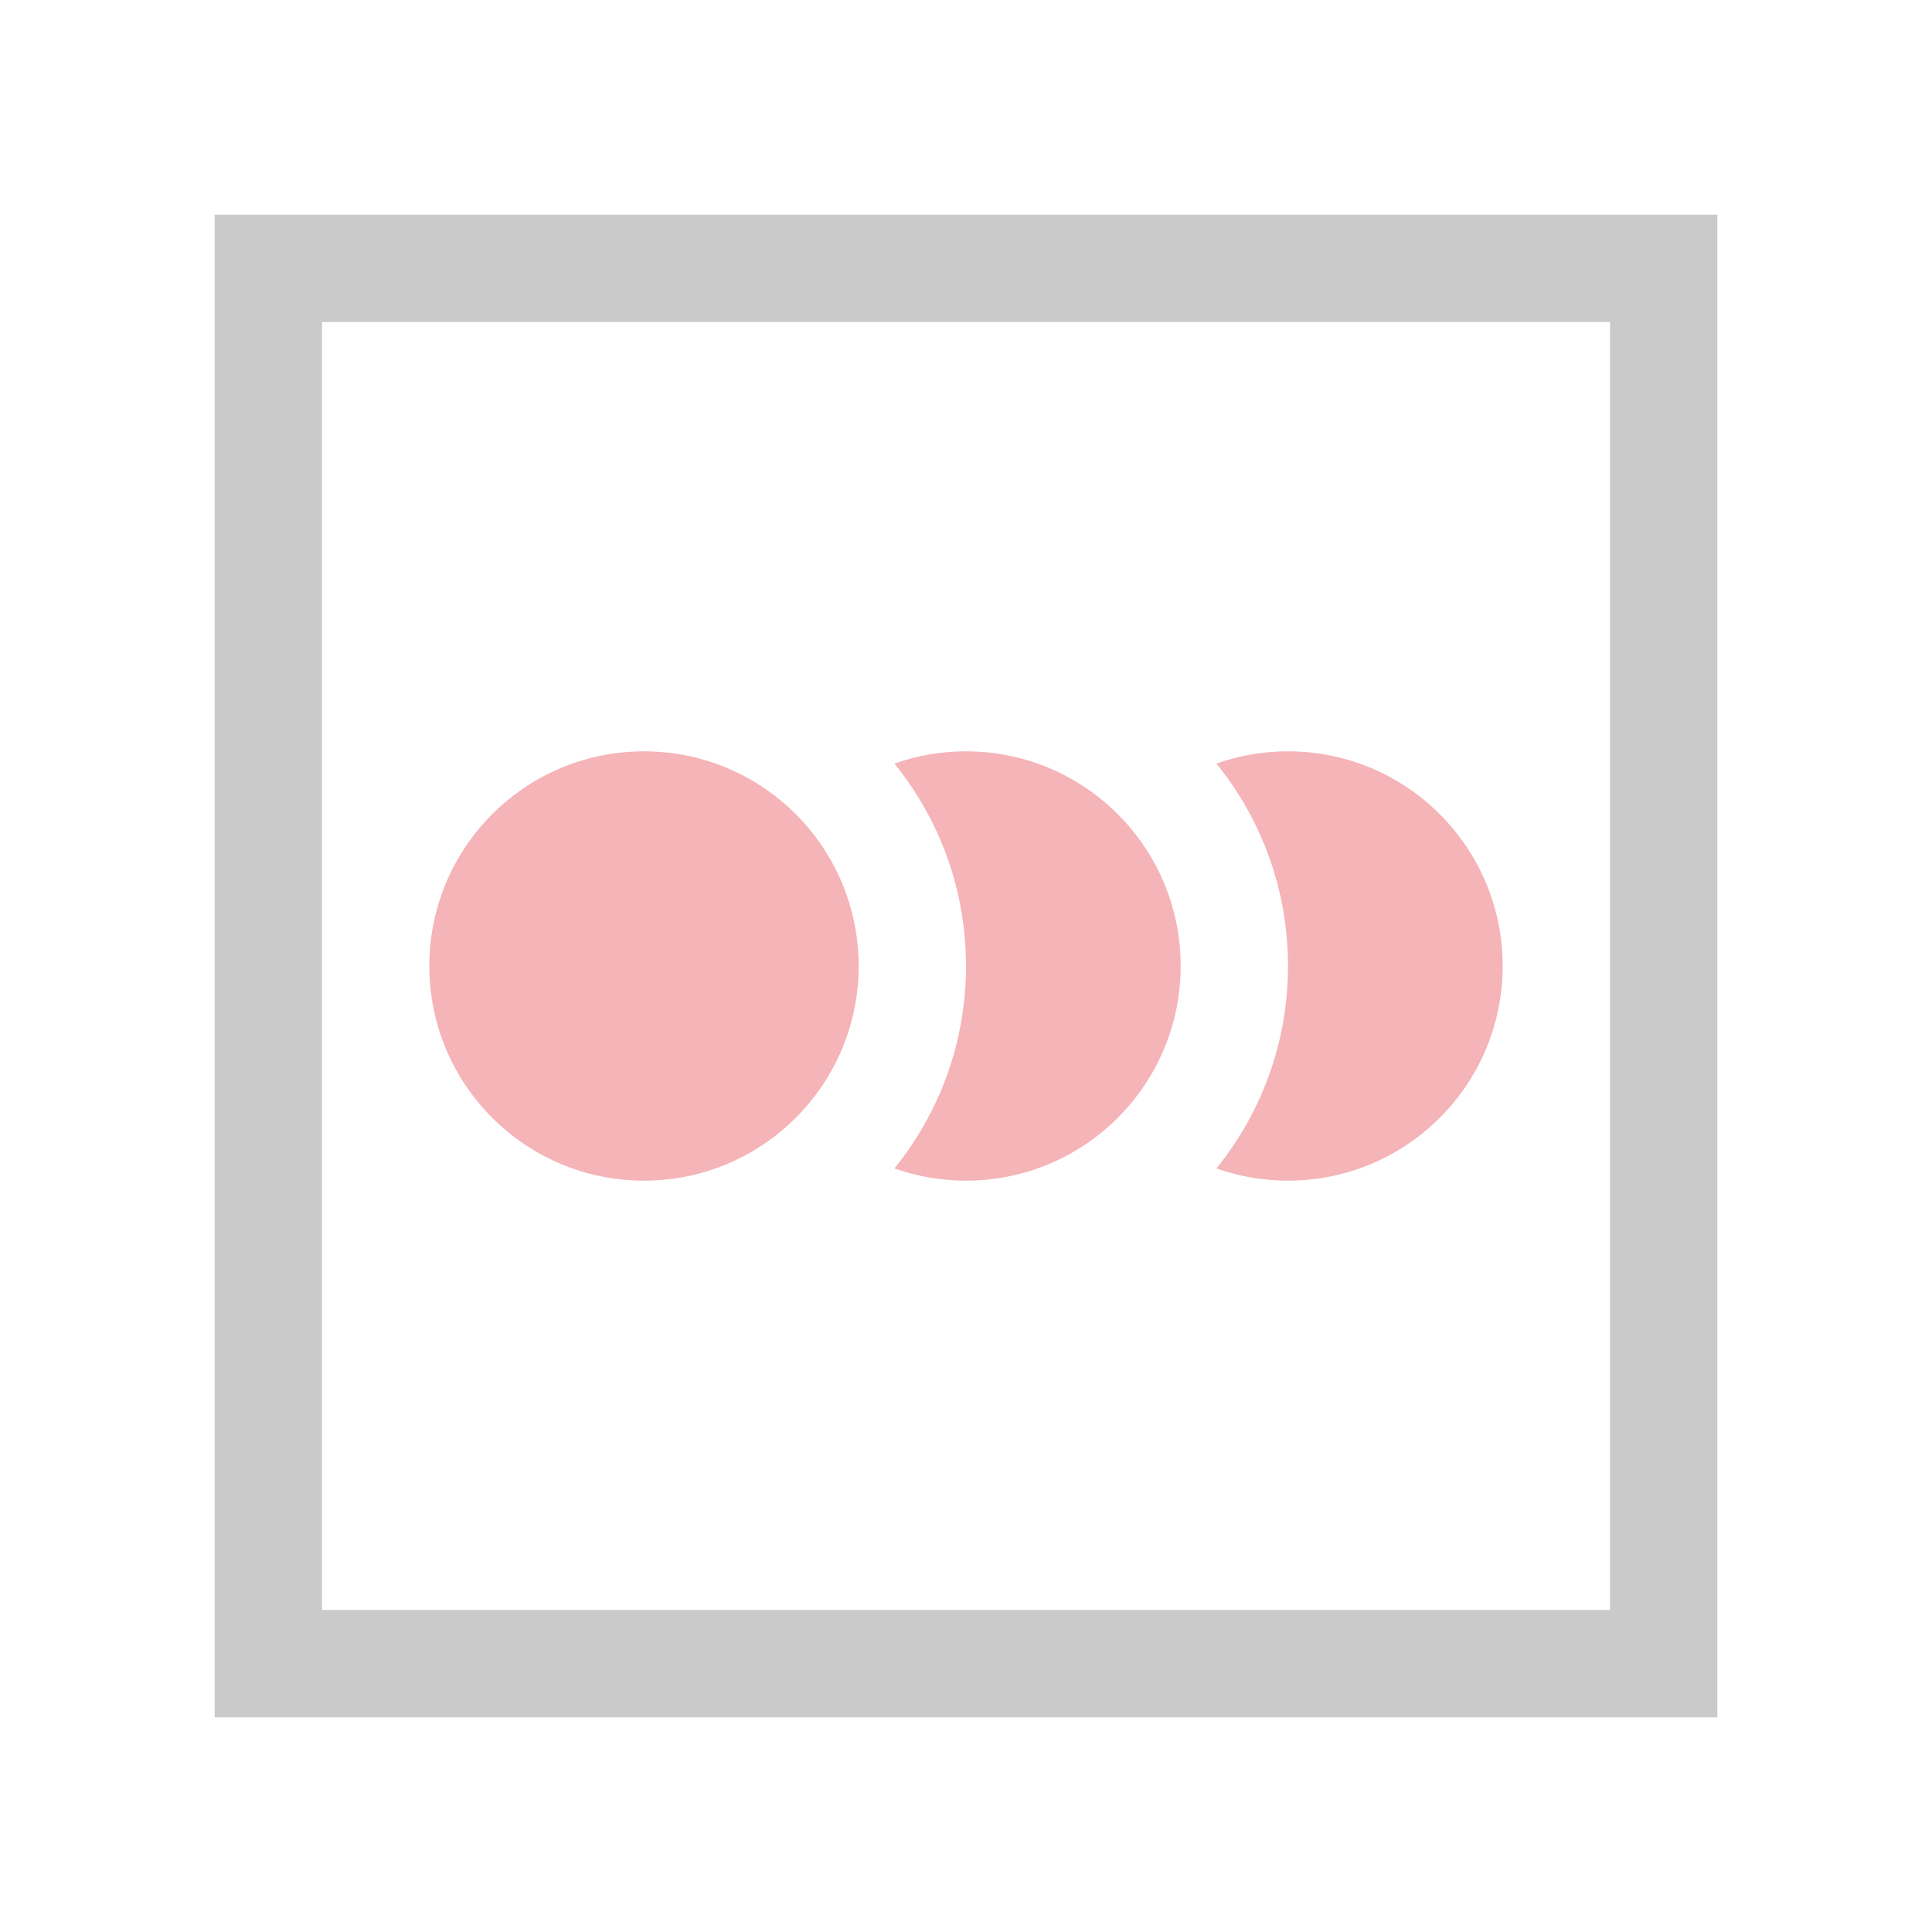 <svg width="18" height="18" viewBox="0 0 18 18" fill="none" xmlns="http://www.w3.org/2000/svg">
<rect x="2.5" y="2.5" width="13" height="13" stroke="#CACACA"/>
<circle cx="6" cy="9" r="2" fill="#F5B4B8"/>
<path fill-rule="evenodd" clip-rule="evenodd" d="M8.333 10.886C8.75 10.371 9 9.715 9 9C9 8.285 8.75 7.629 8.333 7.114C8.542 7.04 8.766 7 9 7C10.104 7 11 7.895 11 9C11 10.105 10.104 11 9 11C8.766 11 8.542 10.96 8.333 10.886Z" fill="#F5B4B8"/>
<path fill-rule="evenodd" clip-rule="evenodd" d="M11.333 10.886C11.75 10.371 12 9.715 12 9C12 8.285 11.75 7.629 11.333 7.114C11.542 7.04 11.766 7 12 7C13.104 7 14 7.895 14 9C14 10.105 13.104 11 12 11C11.766 11 11.542 10.96 11.333 10.886Z" fill="#F5B4B8"/>
</svg>
